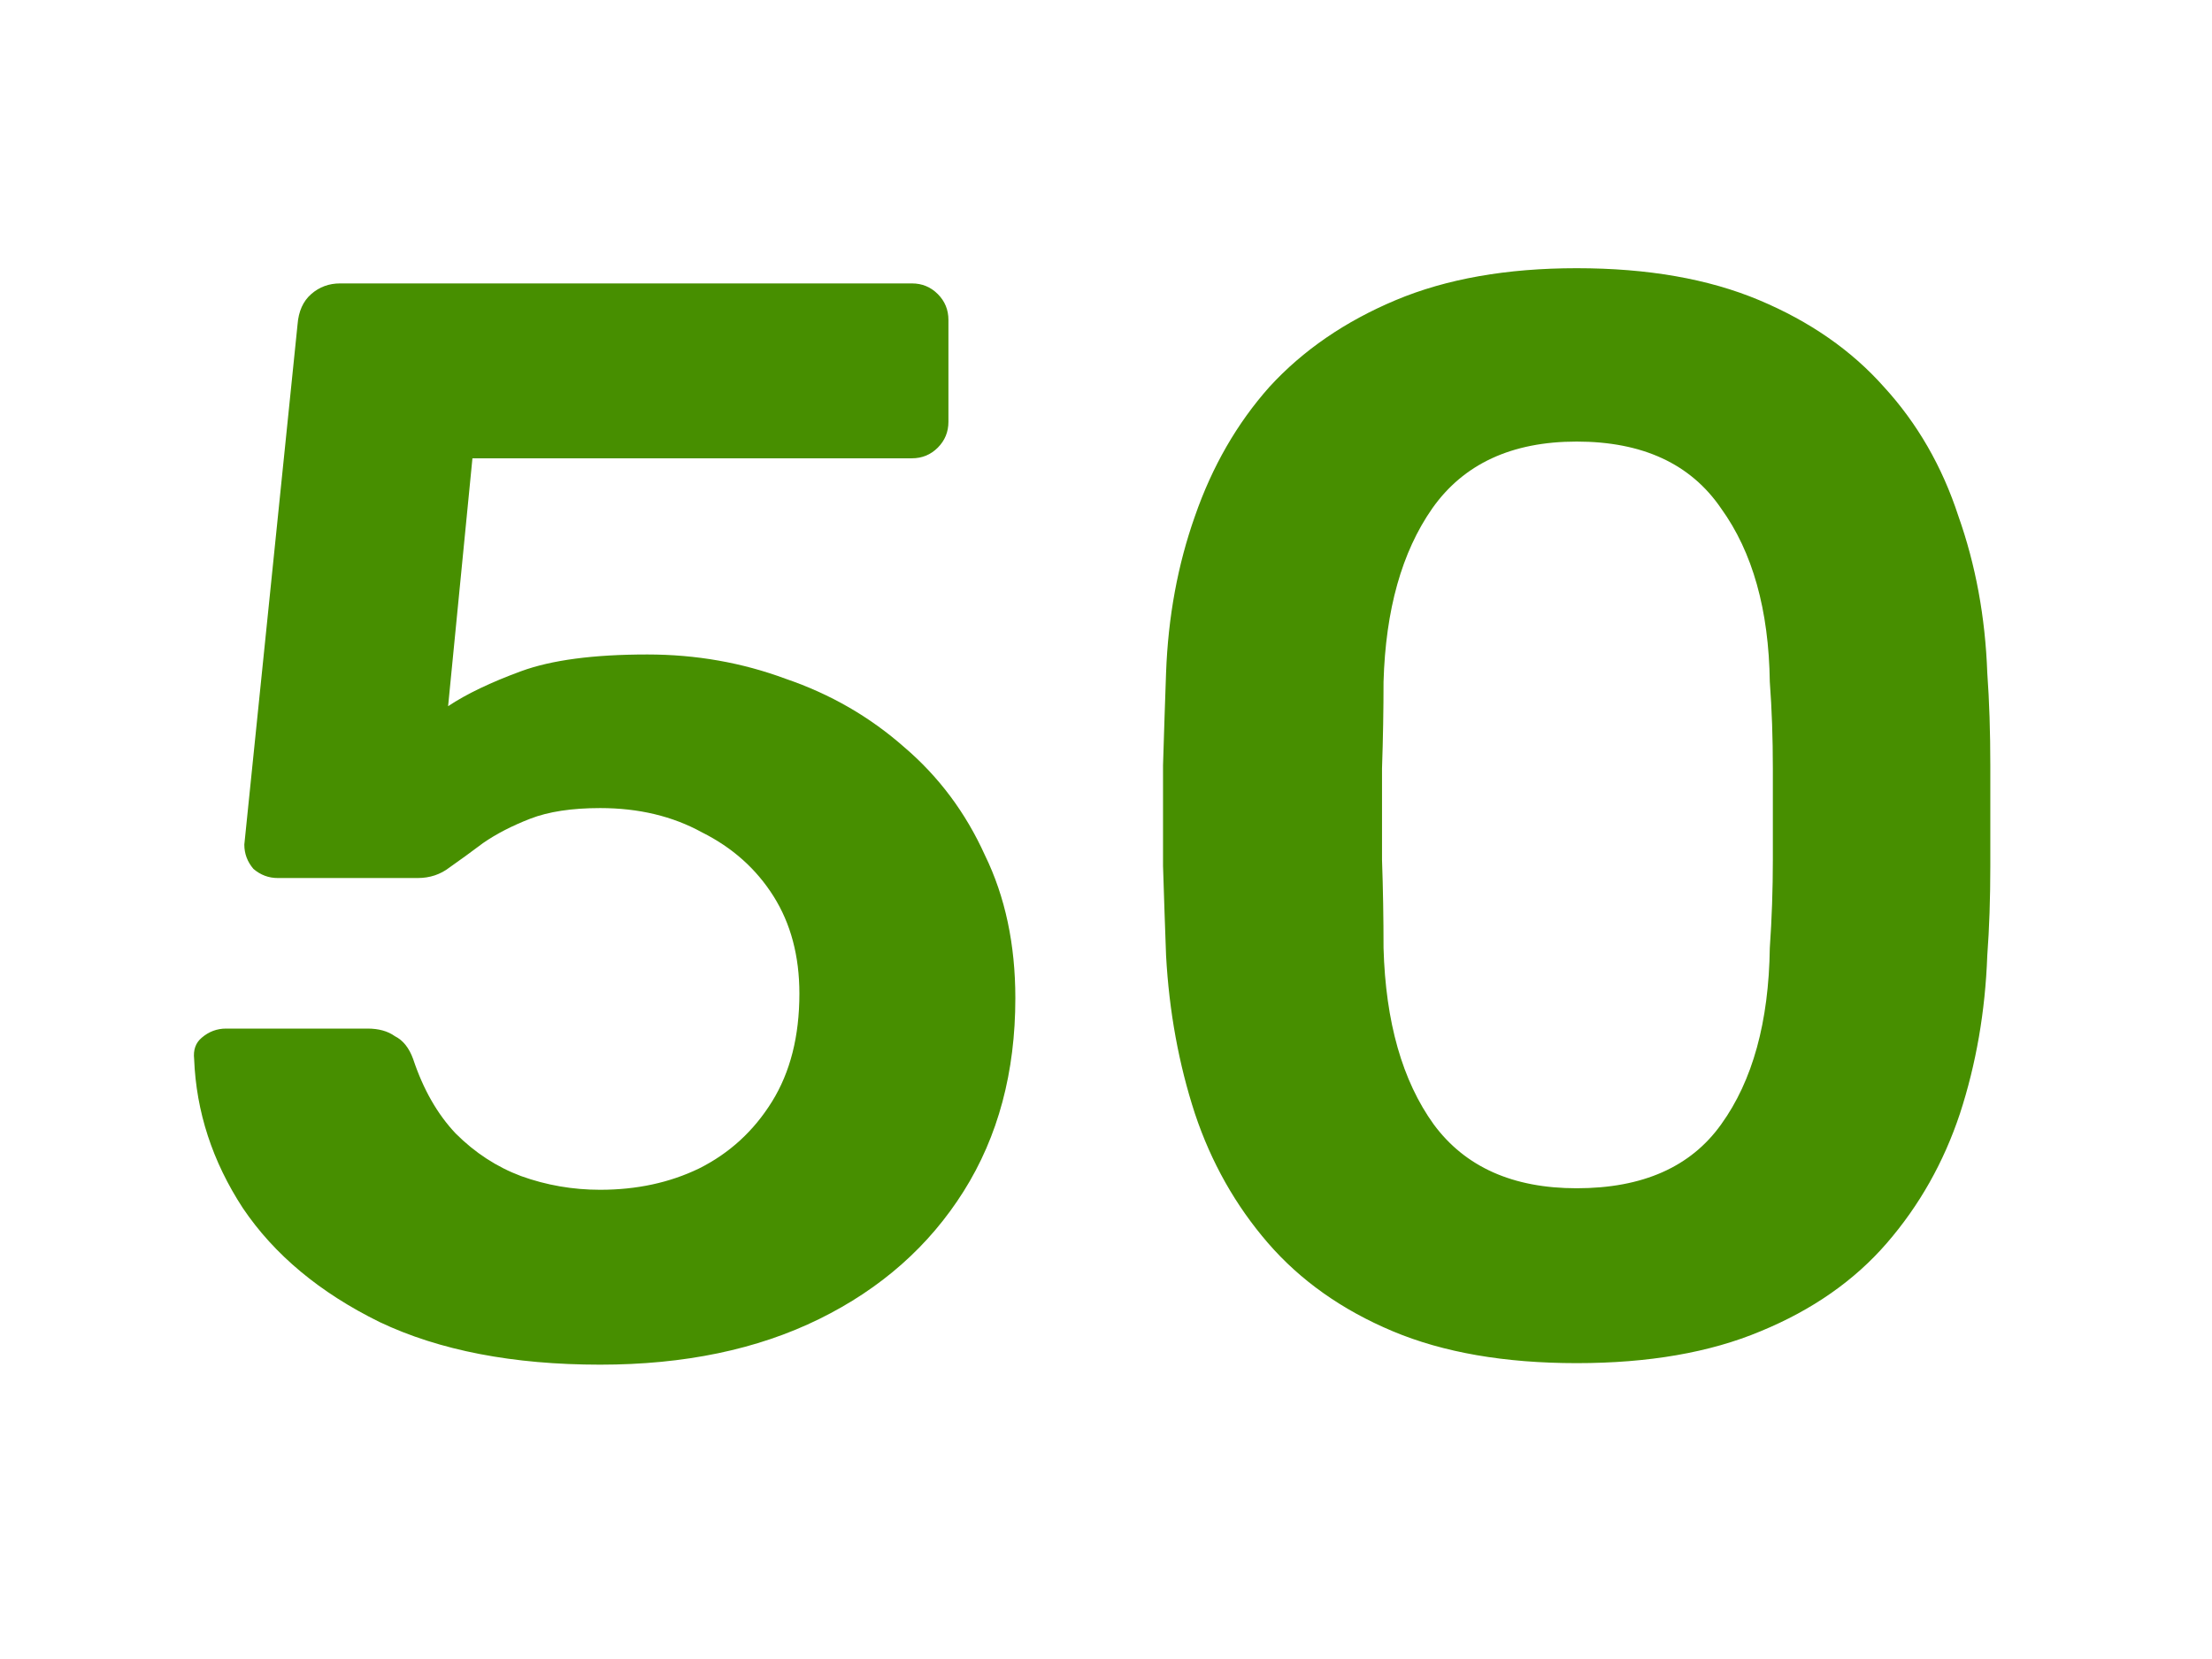 <svg width="64" height="48" viewBox="0 0 64 48" fill="none" xmlns="http://www.w3.org/2000/svg">
<mask id="mask0_843_29931" style="mask-type:alpha" maskUnits="userSpaceOnUse" x="0" y="0" width="64" height="48">
<rect width="64" height="48" fill="#D9D9D9"/>
</mask>
<g mask="url(#mask0_843_29931)">
<path d="M17.365 39.484C14.842 39.484 12.716 39.073 10.985 38.252C9.254 37.401 7.934 36.301 7.025 34.952C6.145 33.603 5.676 32.165 5.617 30.64C5.588 30.376 5.661 30.171 5.837 30.024C6.042 29.848 6.277 29.76 6.541 29.76H10.633C10.956 29.76 11.22 29.833 11.425 29.98C11.66 30.097 11.836 30.317 11.953 30.64C12.246 31.52 12.657 32.239 13.185 32.796C13.742 33.353 14.373 33.764 15.077 34.028C15.81 34.292 16.573 34.424 17.365 34.424C18.421 34.424 19.374 34.219 20.225 33.808C21.105 33.368 21.809 32.723 22.337 31.872C22.865 31.021 23.129 29.98 23.129 28.748C23.129 27.663 22.88 26.724 22.381 25.932C21.882 25.14 21.193 24.524 20.313 24.084C19.462 23.615 18.48 23.38 17.365 23.38C16.544 23.38 15.869 23.483 15.341 23.688C14.813 23.893 14.358 24.128 13.977 24.392C13.625 24.656 13.302 24.891 13.009 25.096C12.745 25.301 12.437 25.404 12.085 25.404H8.037C7.773 25.404 7.538 25.316 7.333 25.14C7.157 24.935 7.069 24.7 7.069 24.436L8.609 9.388C8.638 9.007 8.77 8.713 9.005 8.508C9.24 8.303 9.518 8.2 9.841 8.2H26.385C26.678 8.2 26.928 8.303 27.133 8.508C27.338 8.713 27.441 8.963 27.441 9.256V12.204C27.441 12.497 27.338 12.747 27.133 12.952C26.928 13.157 26.678 13.26 26.385 13.26H13.669L12.965 20.432C13.493 20.08 14.197 19.743 15.077 19.42C15.957 19.097 17.174 18.936 18.729 18.936C20.137 18.936 21.472 19.171 22.733 19.64C24.024 20.08 25.168 20.74 26.165 21.62C27.162 22.471 27.94 23.512 28.497 24.744C29.084 25.947 29.377 27.325 29.377 28.88C29.377 31.021 28.878 32.884 27.881 34.468C26.884 36.052 25.49 37.284 23.701 38.164C21.912 39.044 19.8 39.484 17.365 39.484ZM45.618 39.44C43.535 39.44 41.761 39.132 40.294 38.516C38.828 37.9 37.625 37.049 36.686 35.964C35.748 34.879 35.044 33.632 34.574 32.224C34.105 30.787 33.826 29.261 33.738 27.648C33.709 26.856 33.679 25.991 33.65 25.052C33.65 24.084 33.65 23.116 33.65 22.148C33.679 21.18 33.709 20.285 33.738 19.464C33.797 17.851 34.075 16.34 34.574 14.932C35.073 13.495 35.791 12.248 36.73 11.192C37.698 10.136 38.916 9.3 40.382 8.684C41.849 8.068 43.594 7.76 45.618 7.76C47.672 7.76 49.431 8.068 50.898 8.684C52.365 9.3 53.568 10.136 54.506 11.192C55.474 12.248 56.193 13.495 56.662 14.932C57.161 16.34 57.44 17.851 57.498 19.464C57.557 20.285 57.586 21.18 57.586 22.148C57.586 23.116 57.586 24.084 57.586 25.052C57.586 25.991 57.557 26.856 57.498 27.648C57.44 29.261 57.175 30.787 56.706 32.224C56.237 33.632 55.533 34.879 54.594 35.964C53.656 37.049 52.438 37.9 50.942 38.516C49.475 39.132 47.701 39.44 45.618 39.44ZM45.618 34.38C47.525 34.38 48.918 33.764 49.798 32.532C50.708 31.271 51.177 29.569 51.206 27.428C51.265 26.577 51.294 25.727 51.294 24.876C51.294 23.996 51.294 23.116 51.294 22.236C51.294 21.356 51.265 20.52 51.206 19.728C51.177 17.645 50.708 15.973 49.798 14.712C48.918 13.421 47.525 12.776 45.618 12.776C43.741 12.776 42.347 13.421 41.438 14.712C40.558 15.973 40.089 17.645 40.03 19.728C40.03 20.52 40.016 21.356 39.986 22.236C39.986 23.116 39.986 23.996 39.986 24.876C40.016 25.727 40.03 26.577 40.03 27.428C40.089 29.569 40.573 31.271 41.482 32.532C42.392 33.764 43.77 34.38 45.618 34.38Z" fill="#478F00"/>
</g>
</svg>
